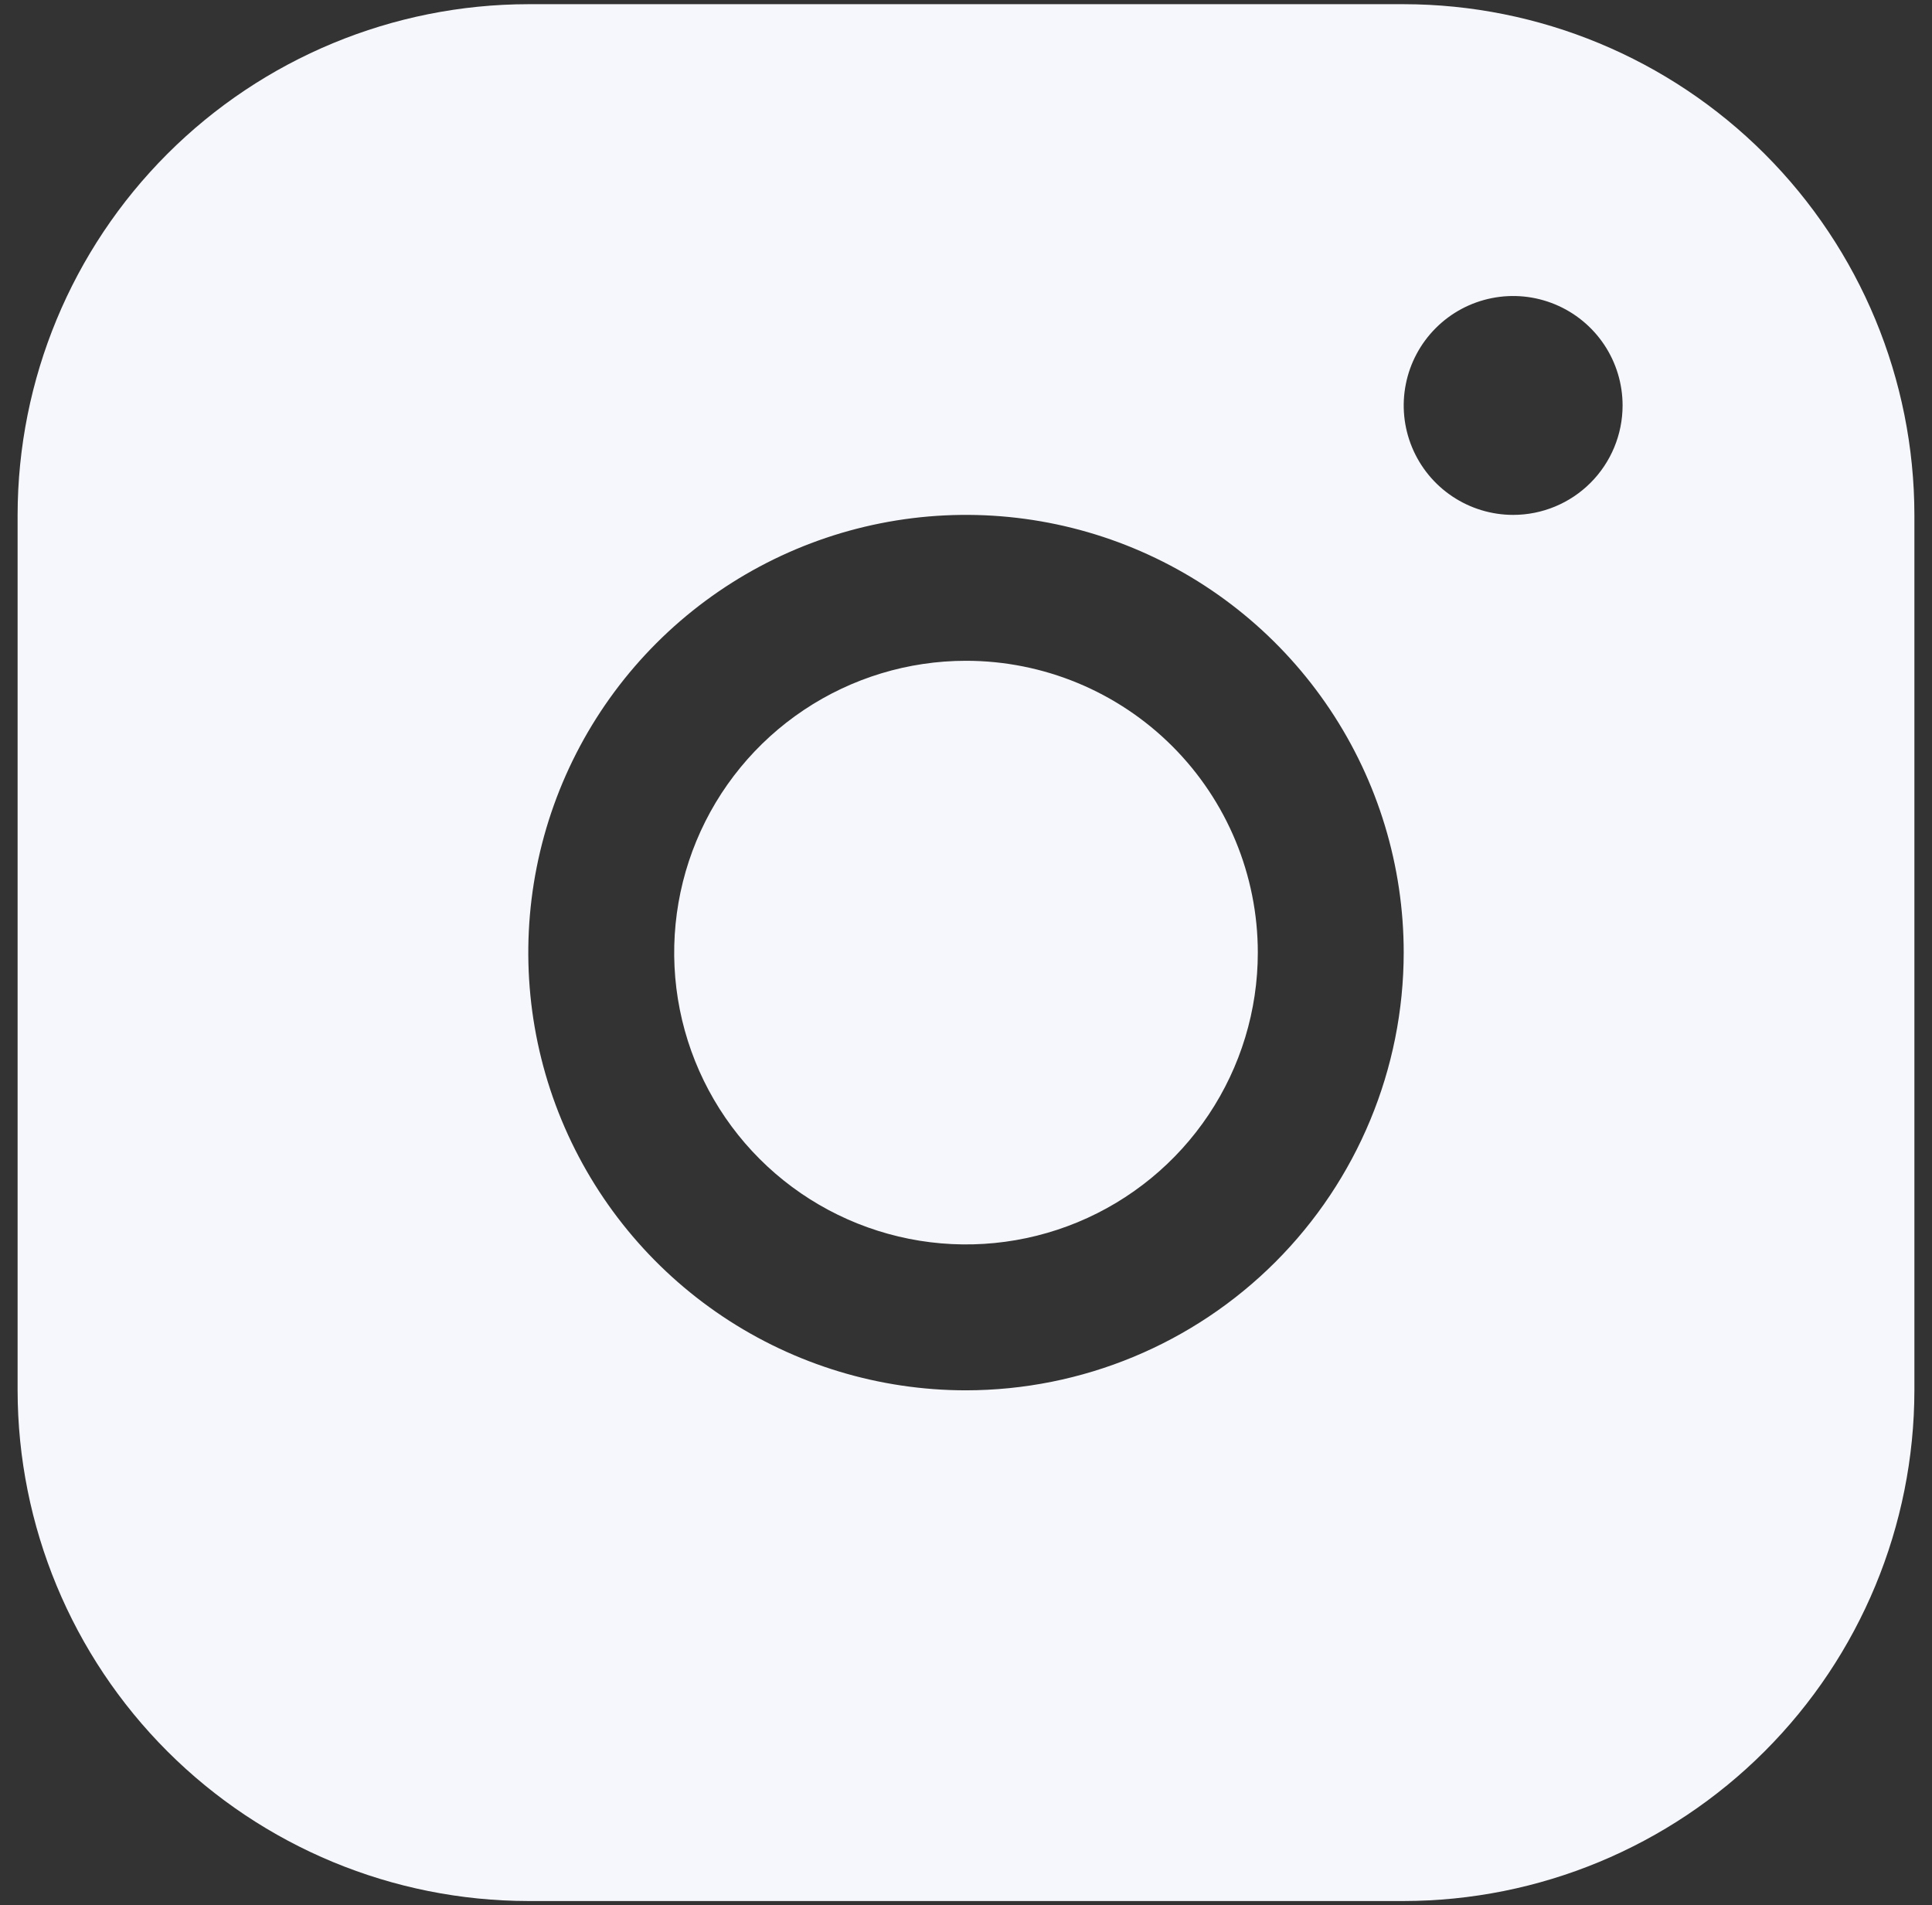 <svg width="72" height="71" viewBox="0 0 72 71" fill="none" xmlns="http://www.w3.org/2000/svg">
<rect x="0" y="0" width="72" height="71" fill="#333333" stroke="none"/>
<path d="M52.312 0.156H19.688C14.642 0.162 9.804 2.168 6.236 5.736C2.668 9.304 0.662 14.142 0.656 19.188V51.812C0.662 56.858 2.668 61.696 6.236 65.264C9.804 68.832 14.642 70.838 19.688 70.844H52.312C57.358 70.838 62.196 68.832 65.764 65.264C69.332 61.696 71.338 56.858 71.344 51.812V19.188C71.338 14.142 69.332 9.304 65.764 5.736C62.196 2.168 57.358 0.162 52.312 0.156ZM36 51.812C32.774 51.812 29.62 50.856 26.937 49.063C24.255 47.271 22.164 44.723 20.929 41.742C19.695 38.762 19.372 35.482 20.001 32.318C20.63 29.153 22.184 26.247 24.465 23.965C26.747 21.684 29.653 20.13 32.818 19.501C35.982 18.872 39.262 19.195 42.242 20.429C45.223 21.664 47.771 23.755 49.563 26.437C51.356 29.12 52.312 32.274 52.312 35.5C52.308 39.825 50.588 43.971 47.53 47.03C44.471 50.088 40.325 51.808 36 51.812ZM56.391 19.188C55.584 19.188 54.796 18.948 54.125 18.5C53.454 18.052 52.932 17.415 52.623 16.67C52.314 15.925 52.233 15.105 52.391 14.314C52.548 13.523 52.937 12.796 53.507 12.226C54.077 11.655 54.804 11.267 55.595 11.11C56.386 10.952 57.206 11.033 57.951 11.342C58.696 11.65 59.333 12.173 59.782 12.844C60.23 13.514 60.469 14.303 60.469 15.109C60.469 16.191 60.039 17.228 59.274 17.993C58.51 18.758 57.472 19.188 56.391 19.188ZM46.875 35.5C46.875 37.651 46.237 39.753 45.042 41.542C43.847 43.33 42.149 44.724 40.162 45.547C38.175 46.37 35.988 46.586 33.878 46.166C31.769 45.746 29.831 44.711 28.31 43.19C26.789 41.669 25.754 39.731 25.334 37.622C24.914 35.512 25.13 33.325 25.953 31.338C26.776 29.351 28.17 27.653 29.958 26.458C31.747 25.263 33.849 24.625 36 24.625C38.884 24.625 41.65 25.771 43.69 27.81C45.729 29.85 46.875 32.616 46.875 35.5Z" fill="#F6F7FC"/>
</svg>

